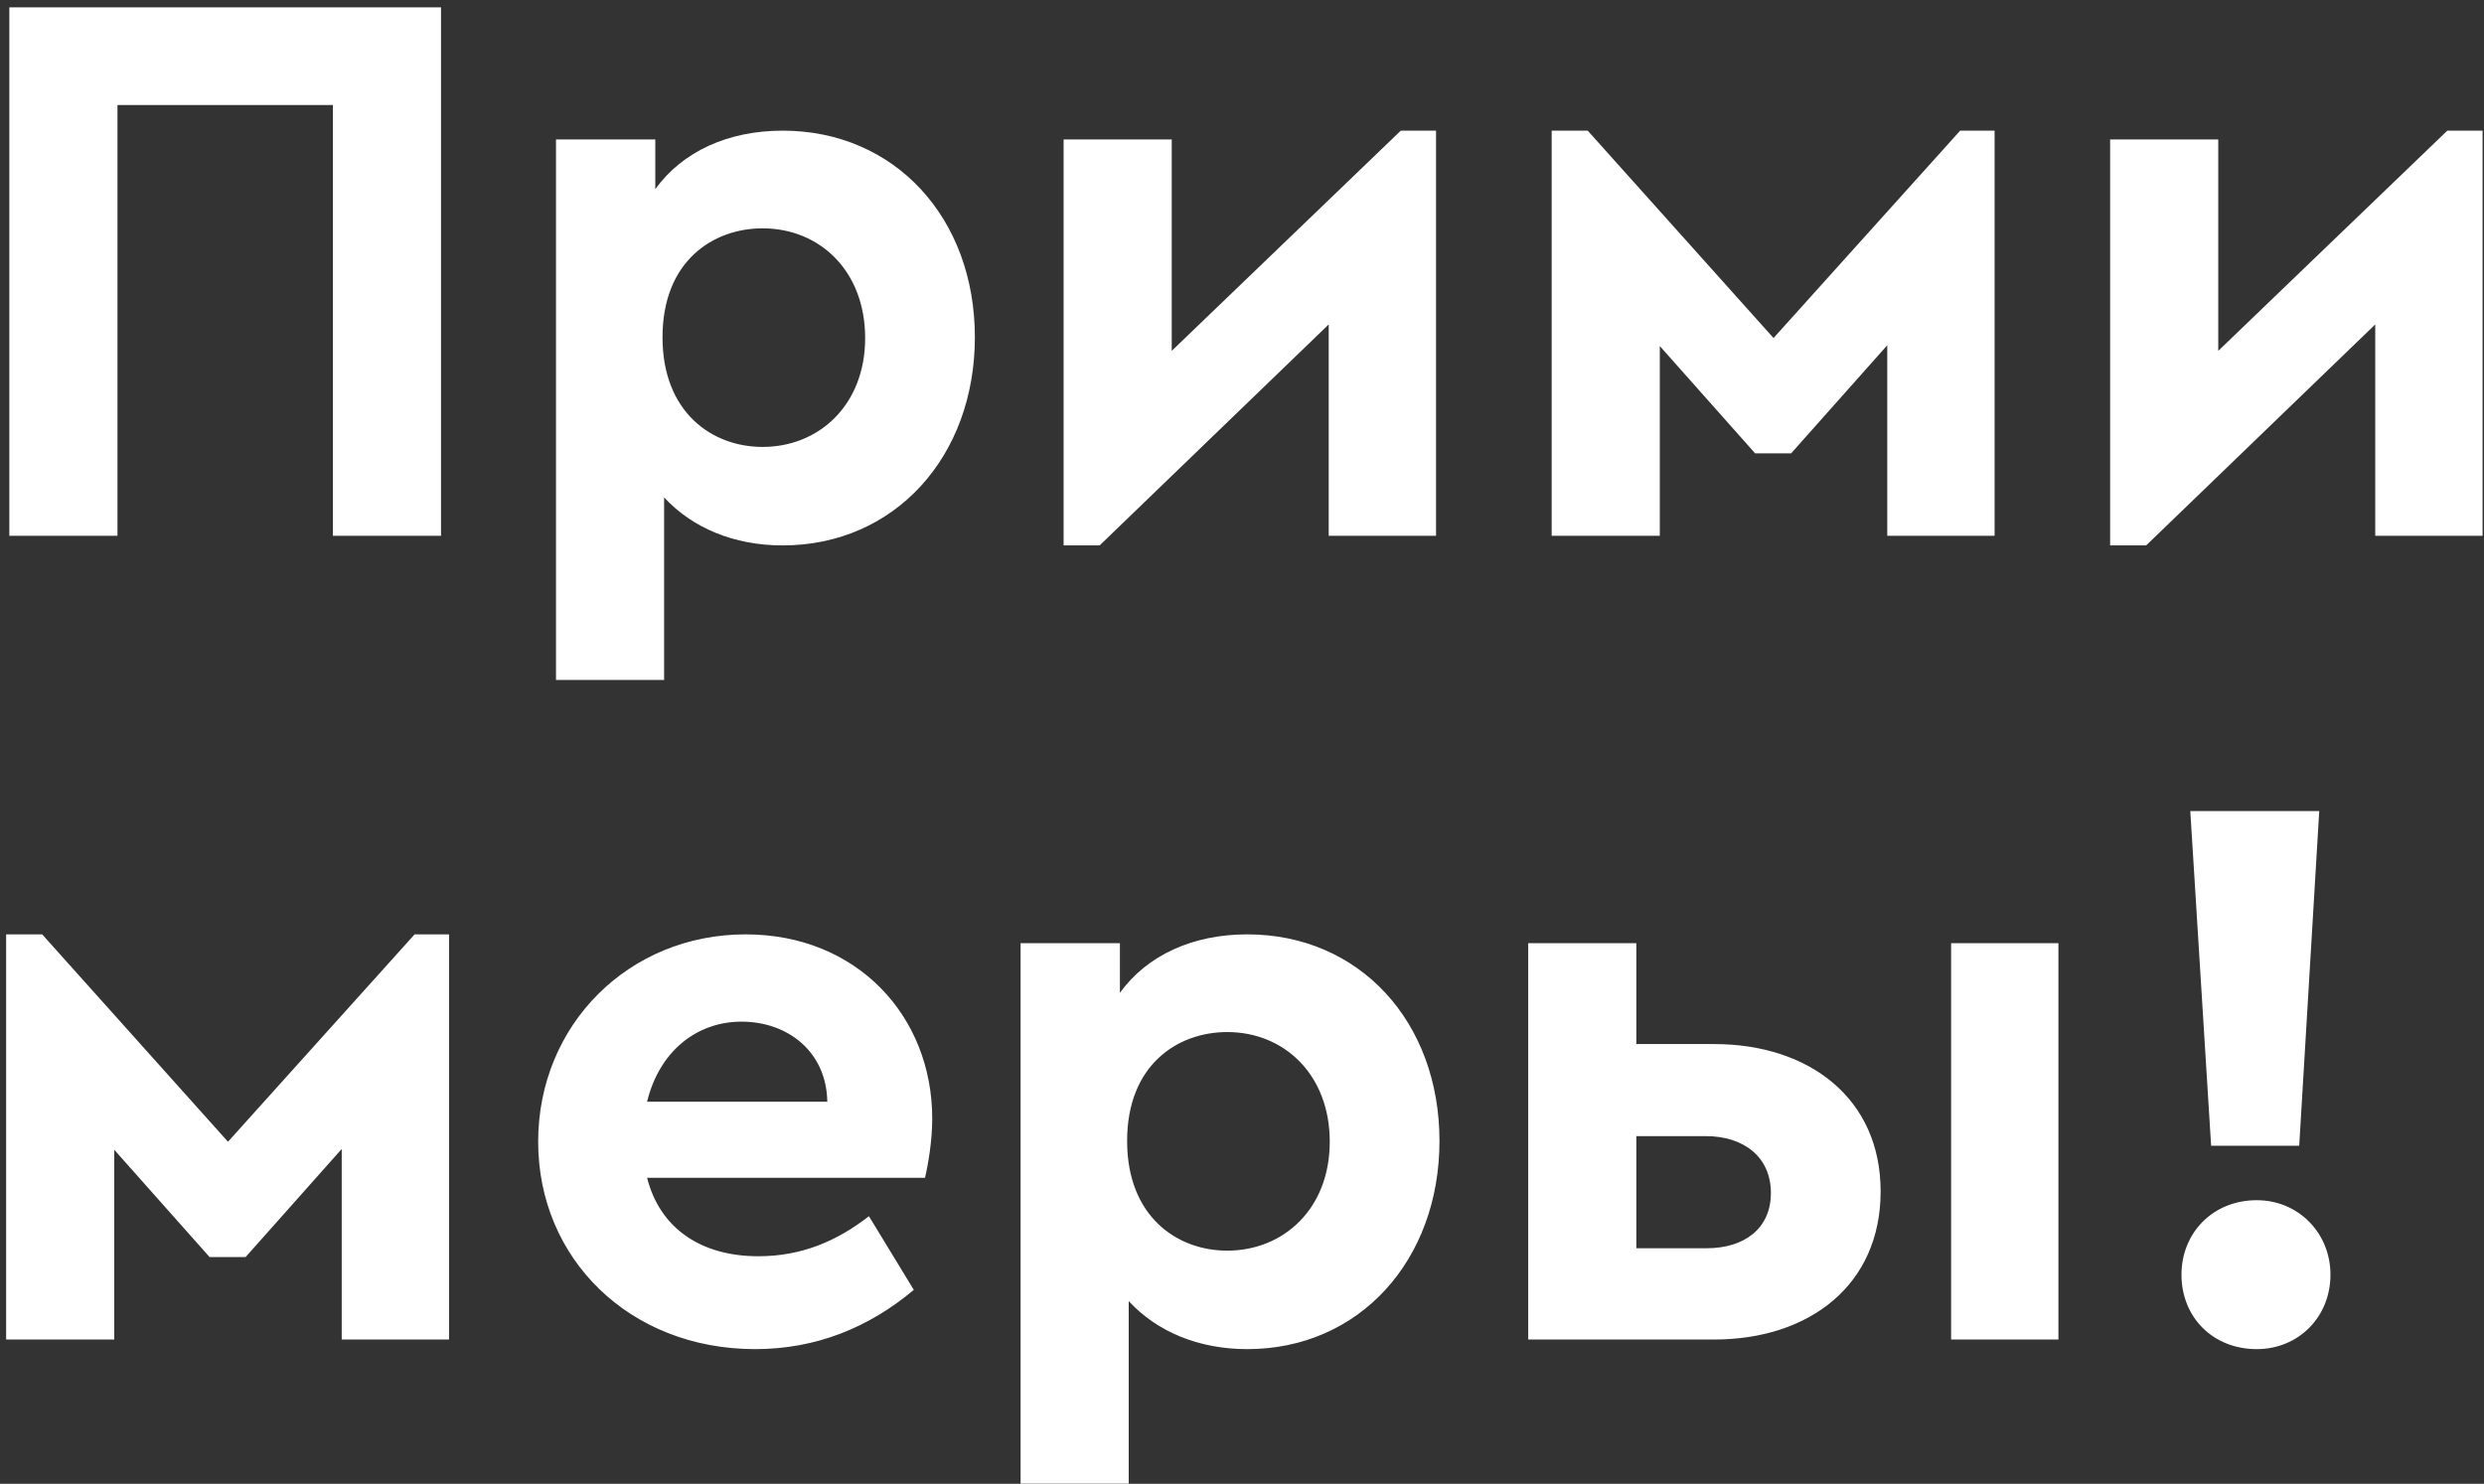 <?xml version="1.0" encoding="UTF-8"?> <svg xmlns="http://www.w3.org/2000/svg" width="241" height="144" viewBox="0 0 241 144" fill="none"><rect x="0" y="0" width="241" height="144" fill="#333333" stroke="none"/><path d="M42.79 0.713H0.906V52H11.396V10.194H32.299V52H42.79V0.713ZM75.934 12.68C70.65 12.68 66.22 14.701 63.578 18.353V13.535H53.943V65.987H64.433V48.27C67.153 51.223 71.194 52.932 75.934 52.932C86.813 52.932 94.583 44.307 94.583 32.729C94.583 21.15 86.813 12.68 75.934 12.68ZM73.991 43.374C69.095 43.374 64.278 40.033 64.278 32.729C64.278 25.346 69.173 22.16 73.991 22.16C79.508 22.16 83.938 26.279 83.938 32.806C83.938 39.334 79.43 43.374 73.991 43.374ZM135.907 12.68L113.683 34.05V13.535H103.192V52.932H106.689L128.913 31.485V52H139.326V12.68H135.907ZM193.517 12.68H190.176L172.07 32.806L154.042 12.68H150.545V52H161.036V33.583L170.283 43.996H173.779L183.104 33.506V52H193.517V12.68ZM237.442 12.68L215.218 34.05V13.535H204.727V52.932H208.224L230.448 31.485V52H240.861V12.68H237.442ZM43.567 90.68H40.225L22.12 110.806L4.092 90.68H0.595V130H11.085V111.583L20.332 121.996H23.829L33.154 111.506V130H43.567V90.68ZM90.445 108.553C90.445 98.606 83.14 90.68 72.339 90.68C60.994 90.68 52.213 99.461 52.213 110.806C52.213 122.152 61.072 130.932 73.272 130.932C79.177 130.932 84.306 128.834 88.657 125.182L84.306 118.033C81.198 120.442 77.779 121.918 73.582 121.918C67.987 121.918 64.024 119.199 62.781 114.303H89.745C90.056 112.982 90.445 110.729 90.445 108.553ZM71.951 99.15C76.38 99.15 80.188 102.025 80.265 106.921H62.781C63.947 102.103 67.521 99.15 71.951 99.15ZM121.01 90.68C115.726 90.68 111.296 92.701 108.654 96.353V91.535H99.019V143.987H109.509V126.27C112.229 129.223 116.27 130.932 121.01 130.932C131.889 130.932 139.659 122.307 139.659 110.729C139.659 99.15 131.889 90.68 121.01 90.68ZM119.067 121.375C114.172 121.375 109.354 118.033 109.354 110.729C109.354 103.347 114.249 100.161 119.067 100.161C124.584 100.161 129.014 104.279 129.014 110.806C129.014 117.334 124.507 121.375 119.067 121.375ZM158.759 91.535H148.269V130H166.297C175.544 130 182.46 124.716 182.46 115.624C182.46 106.61 175.544 101.326 166.297 101.326H158.759V91.535ZM199.711 91.535H189.298V130H199.711V91.535ZM165.519 110.262C169.172 110.262 171.814 112.283 171.814 115.78C171.814 119.276 169.172 121.141 165.597 121.141H158.759V110.262H165.519ZM225.015 78.713H212.504L214.525 111.195H223.072L225.015 78.713ZM218.954 116.479C214.68 116.479 211.649 119.665 211.649 123.706C211.649 127.824 214.68 130.932 218.954 130.932C222.995 130.932 226.103 127.824 226.103 123.706C226.103 119.665 222.995 116.479 218.954 116.479Z" fill="white"></path></svg> 
